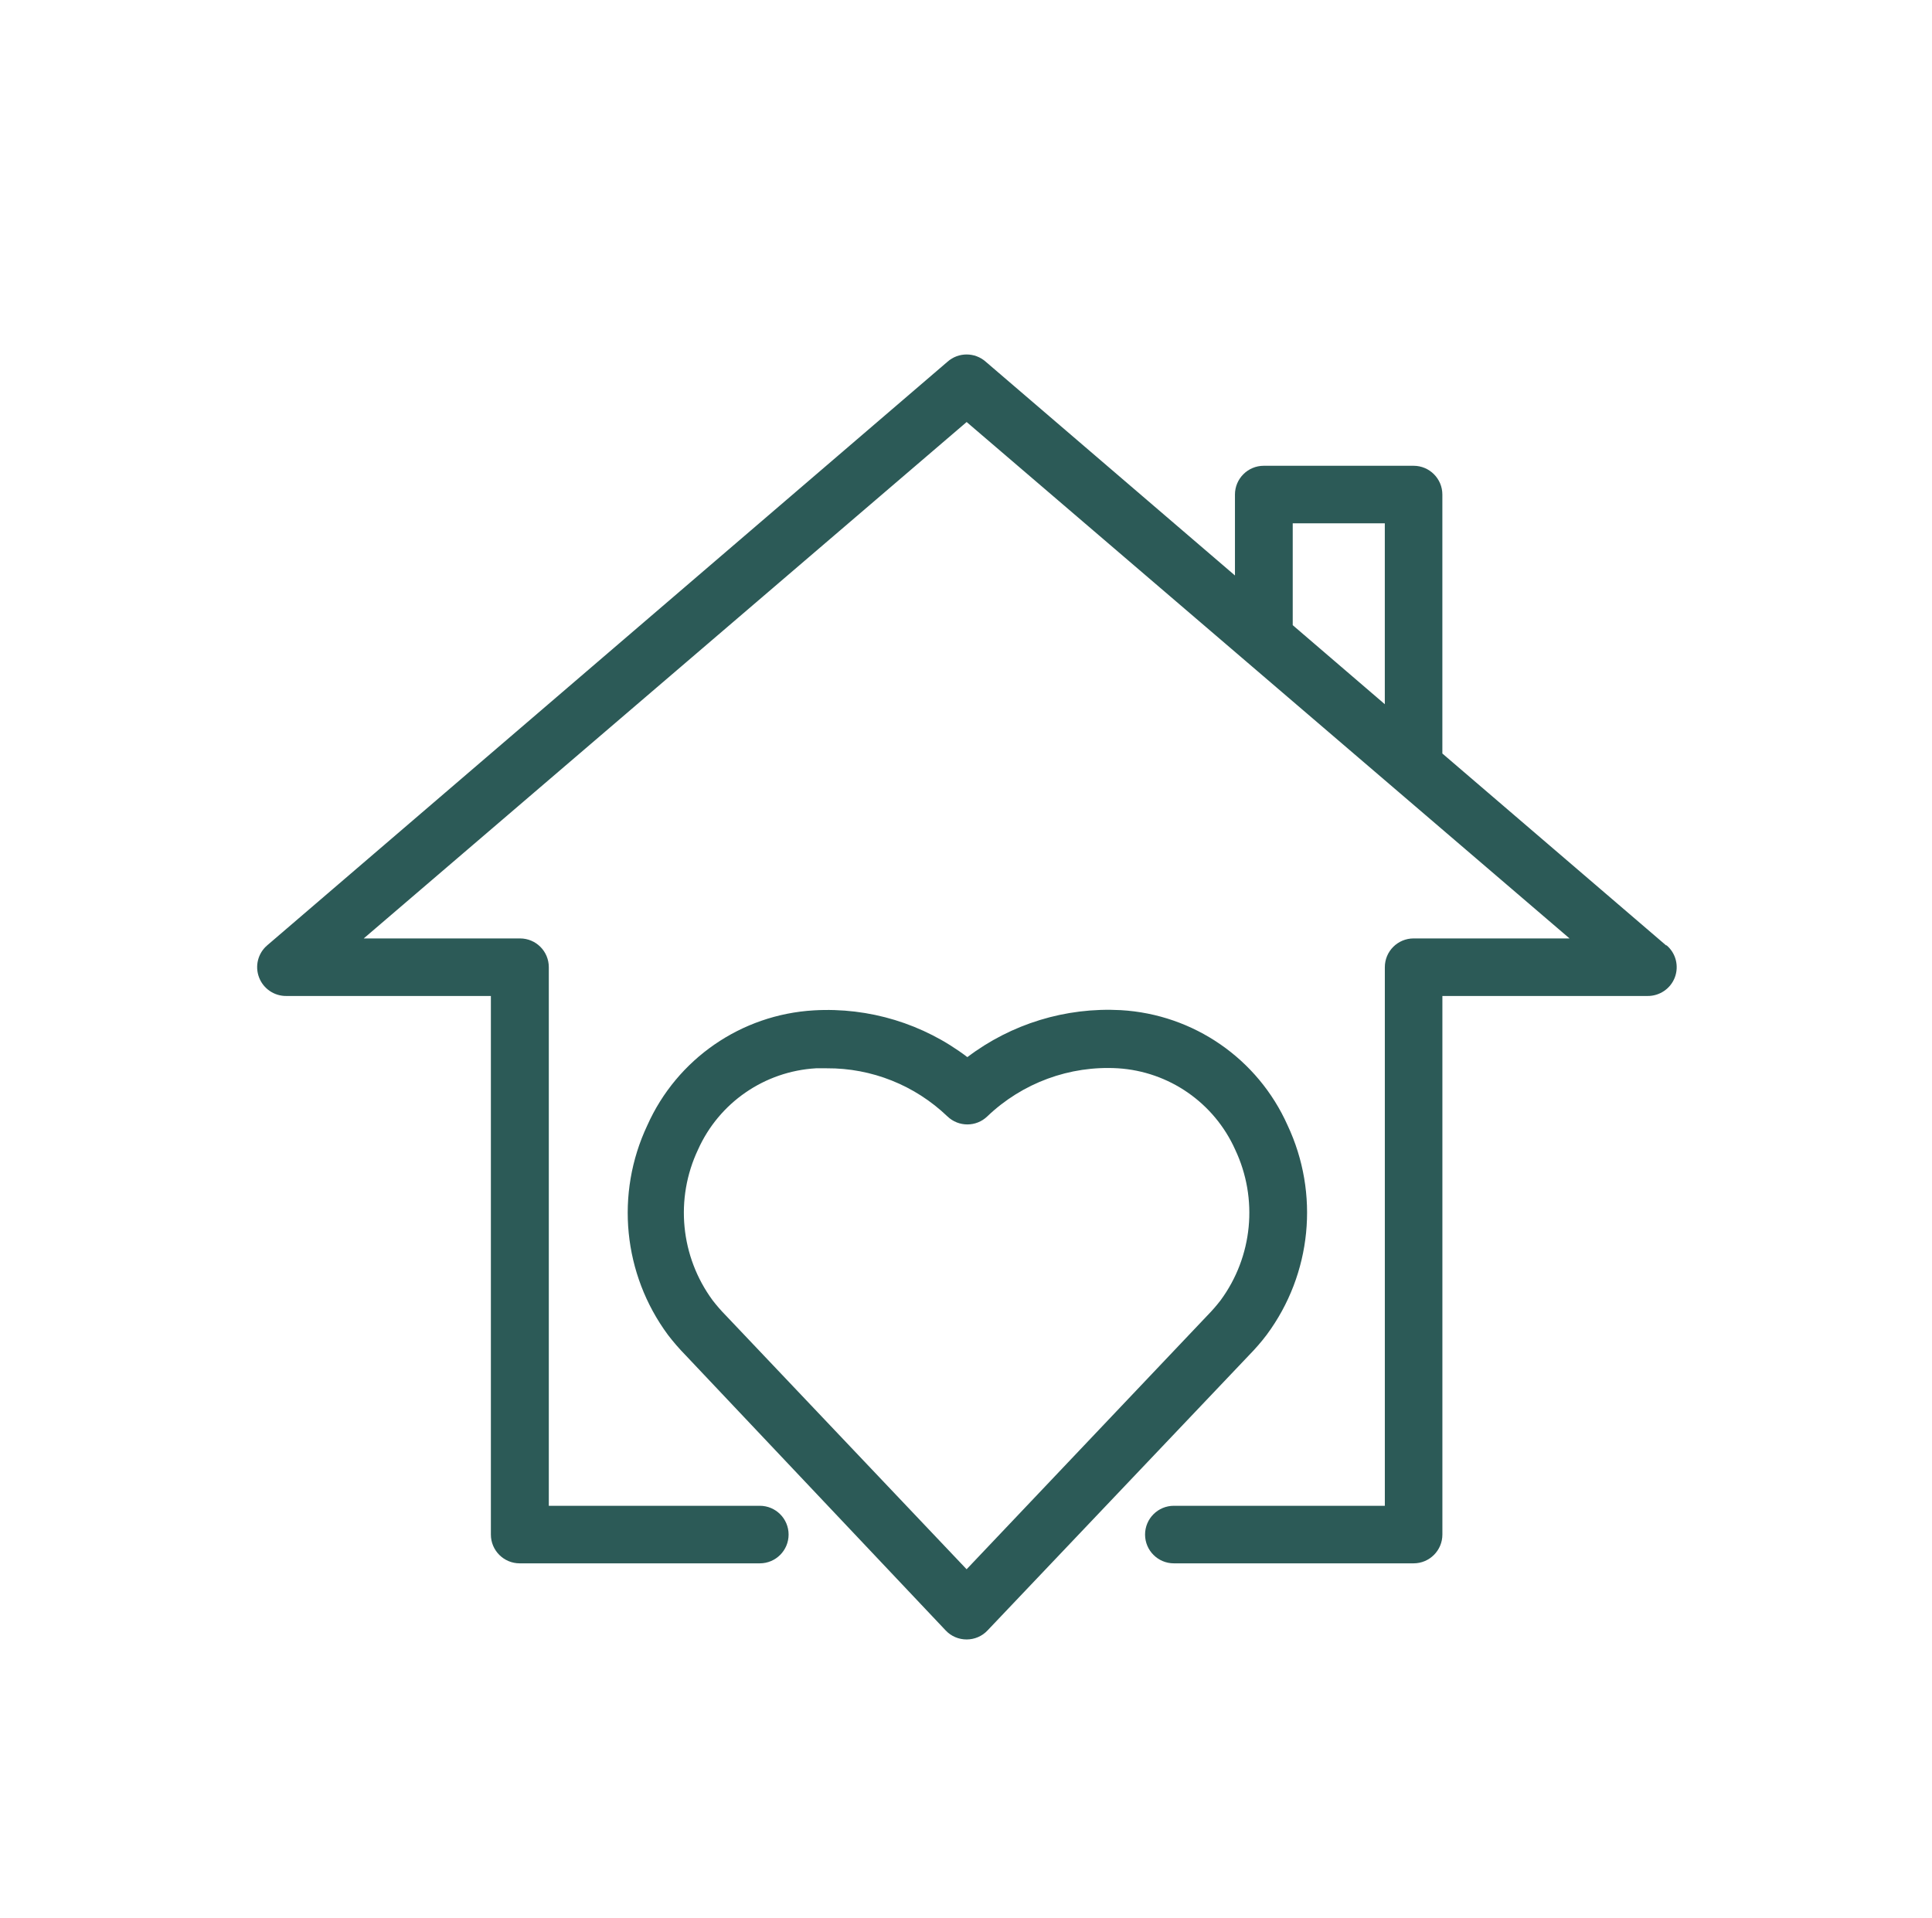 <svg width="142" height="141" viewBox="0 0 142 141" fill="none" xmlns="http://www.w3.org/2000/svg">
<path d="M93.108 98.101C96.412 93.64 96.996 87.73 94.633 82.707C92.453 77.822 87.727 74.556 82.379 74.248C78.332 74.028 74.333 75.25 71.1 77.701C67.873 75.245 63.874 74.028 59.821 74.264C54.479 74.573 49.754 77.833 47.573 82.724C45.21 87.741 45.794 93.656 49.093 98.117C49.489 98.635 49.919 99.131 50.376 99.599L69.508 119.843C69.905 120.267 70.461 120.504 71.045 120.504C71.628 120.504 72.185 120.267 72.581 119.843L91.814 99.599C92.276 99.125 92.711 98.629 93.108 98.101ZM89.71 95.578C89.412 95.964 89.093 96.333 88.751 96.68L71.045 115.344L53.338 96.68C52.996 96.333 52.677 95.964 52.379 95.578C50.011 92.362 49.598 88.11 51.305 84.497C52.853 81.044 56.196 78.742 59.974 78.522H60.767C64.072 78.5 67.249 79.772 69.634 82.058C70.455 82.845 71.749 82.845 72.564 82.058C75.136 79.596 78.617 78.312 82.169 78.522C85.925 78.758 89.24 81.061 90.783 84.497C92.49 88.11 92.078 92.362 89.71 95.578ZM122.452 69.484L106.012 55.385V36.351C106.012 35.184 105.065 34.236 103.898 34.236H92.883C91.715 34.236 90.768 35.184 90.768 36.351V42.299L72.456 26.592C71.652 25.876 70.44 25.876 69.636 26.592L19.64 69.484C18.963 70.062 18.72 71.004 19.04 71.841C19.354 72.672 20.158 73.218 21.05 73.207H36.079V112.794C36.079 113.961 37.027 114.909 38.194 114.909H55.846C57.014 114.909 57.961 113.961 57.961 112.794C57.961 111.626 57.014 110.679 55.846 110.679H40.337V71.092C40.337 69.919 39.39 68.977 38.222 68.977H26.734L71.047 31.02L115.36 68.977H103.899C102.732 68.977 101.784 69.919 101.784 71.092V110.679H86.276C85.108 110.679 84.161 111.626 84.161 112.794C84.161 113.961 85.108 114.909 86.276 114.909H103.899C105.067 114.909 106.014 113.961 106.014 112.794V73.207H121.083C121.975 73.218 122.785 72.672 123.099 71.841C123.413 71.004 123.176 70.062 122.493 69.484L122.452 69.484ZM95.014 38.466H101.782V51.761L95.014 45.951V38.466Z" fill="#2C5A57"/>
</svg>
